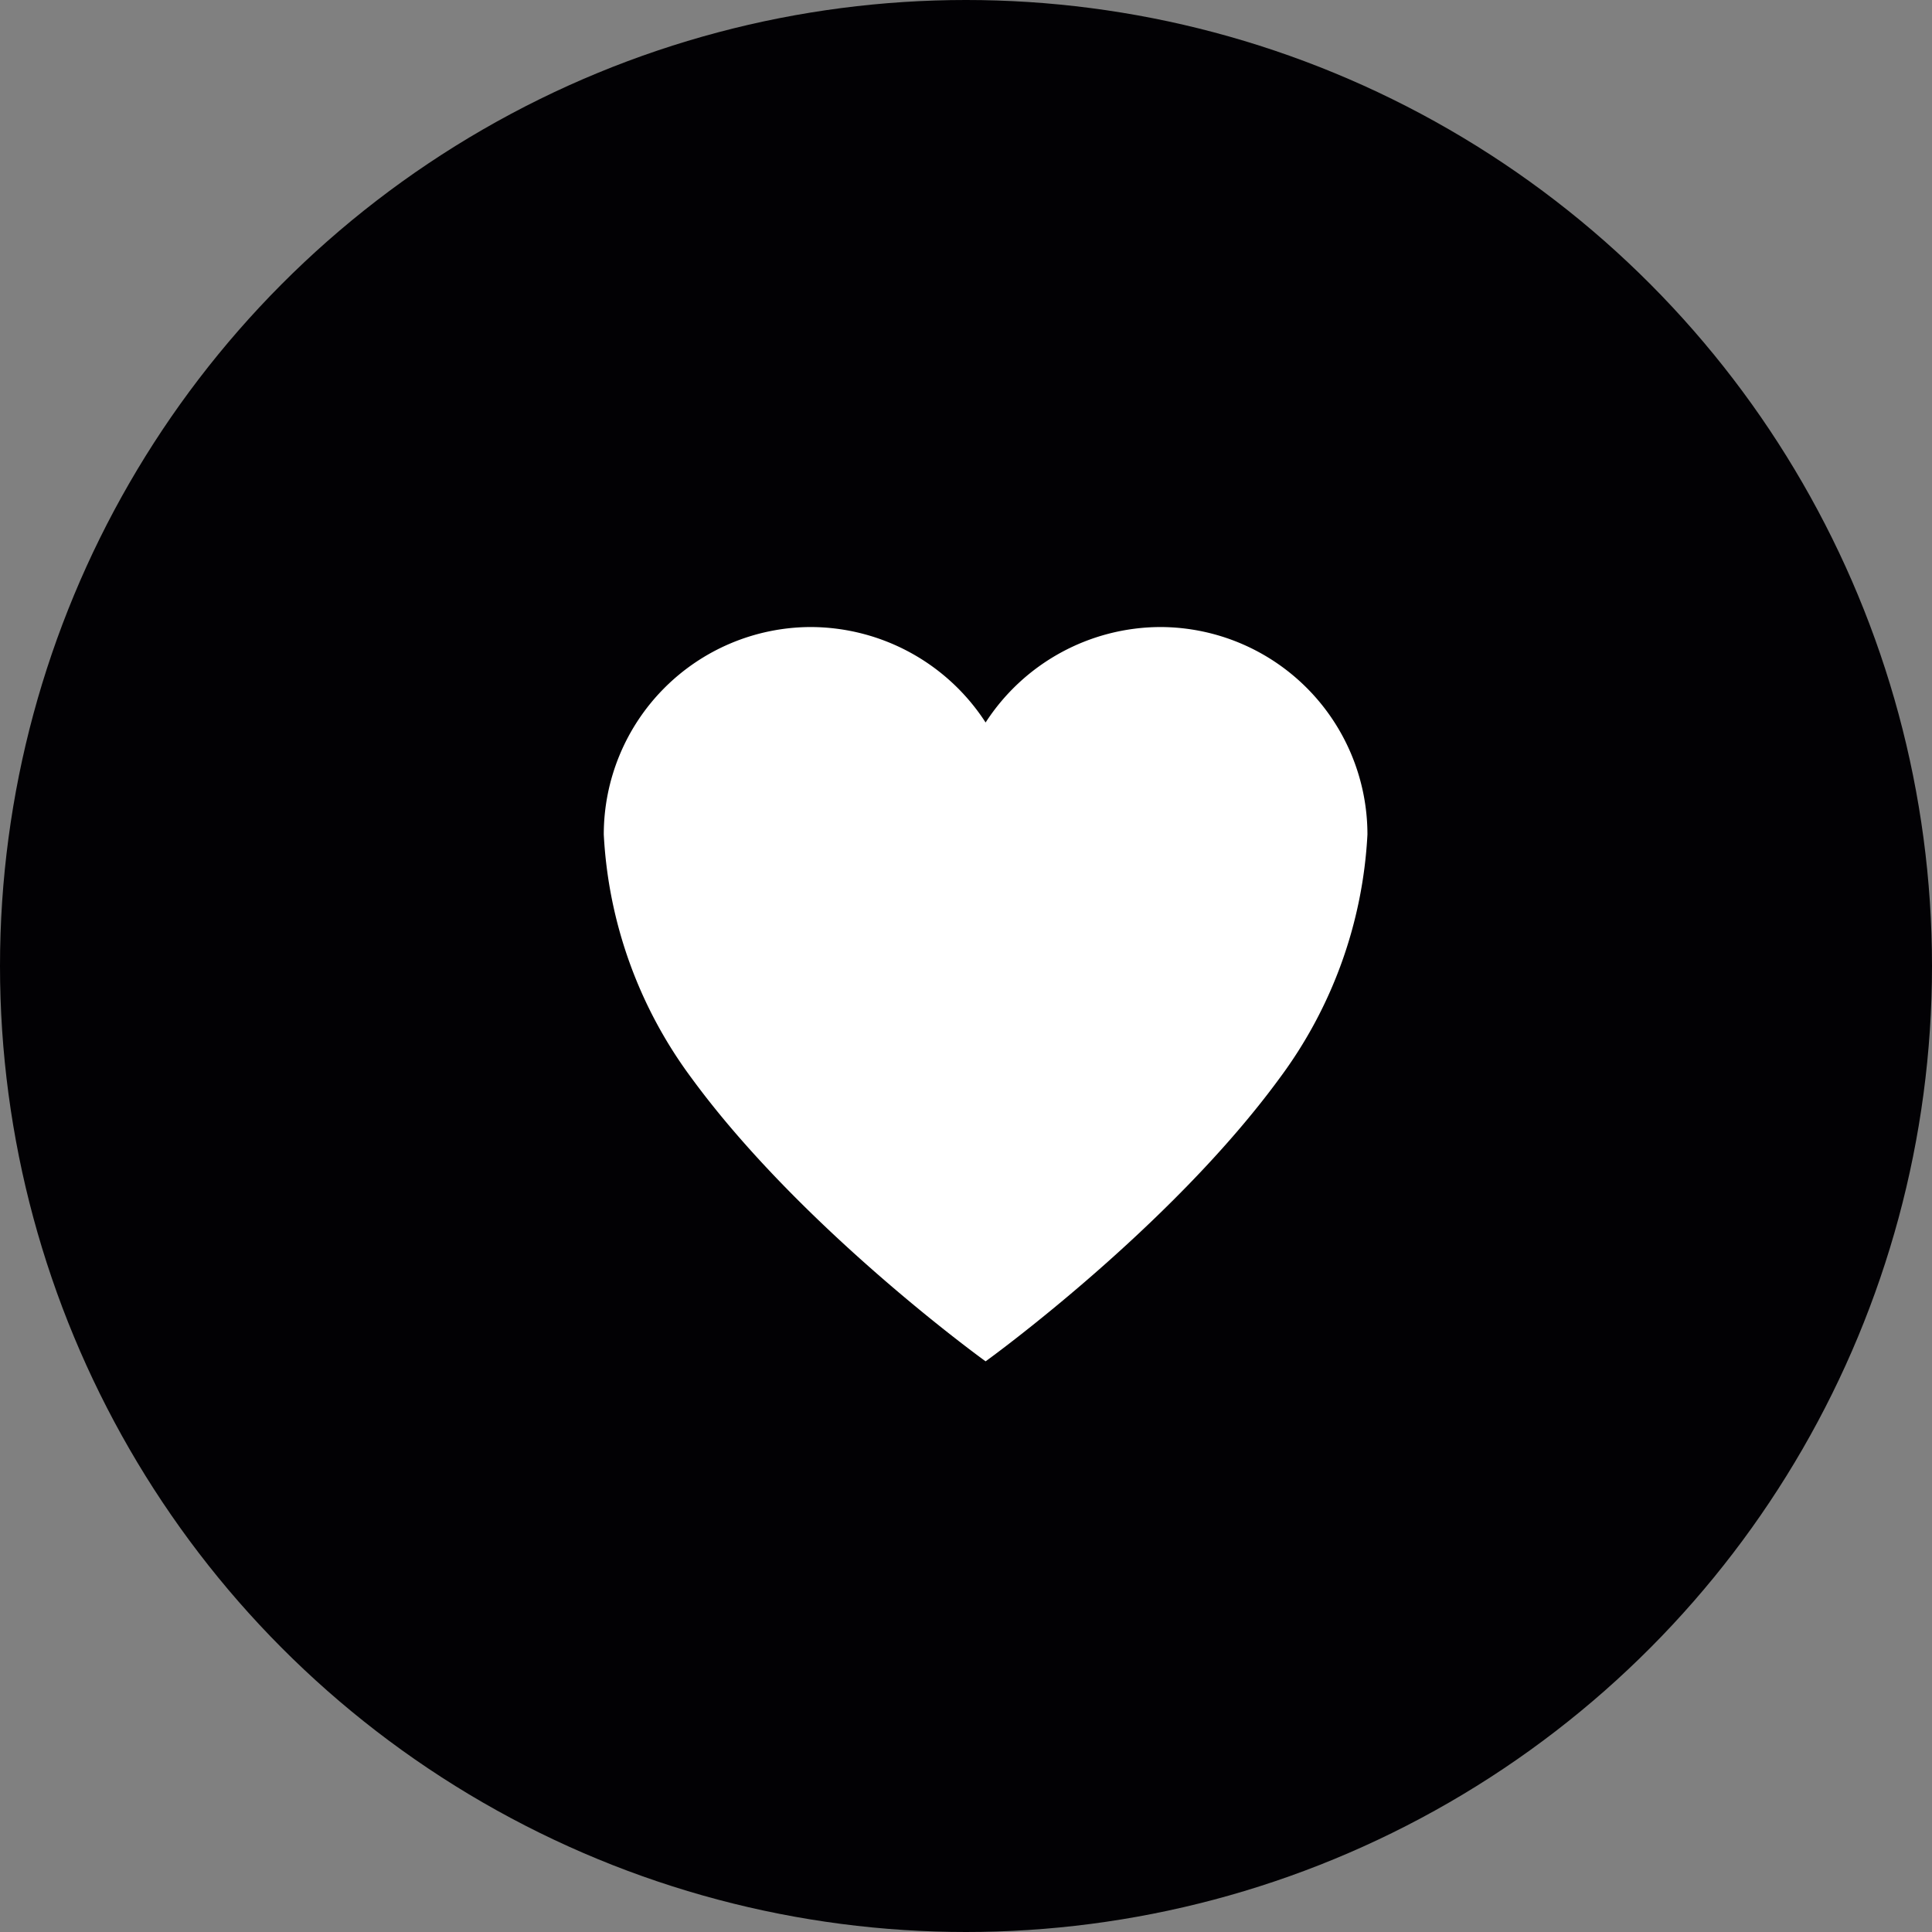<svg xmlns="http://www.w3.org/2000/svg" width="74" height="74" viewBox="0 0 74 74"><rect x="0" y="0" width="74" height="74" fill="#808080" stroke="none"/><g id="Groupe_9581" data-name="Groupe 9581" transform="translate(-1595.201 -610.201)"><circle id="Ellipse_309" data-name="Ellipse 309" cx="37" cy="37" r="37" transform="translate(1595.201 610.201)" fill="#020104"></circle><path id="icon_coeur" data-name="icon coeur" d="M24.75,3.938h-.07A8,8,0,0,0,18,7.594a8,8,0,0,0-6.68-3.656h-.07a7.949,7.949,0,0,0-7.875,7.945,17.115,17.115,0,0,0,3.361,9.33C10.969,27,18,32.063,18,32.063S25.031,27,29.264,21.213a17.115,17.115,0,0,0,3.361-9.33A7.949,7.949,0,0,0,24.75,3.938Z" transform="translate(1614.952 630.28)" fill="#fff"></path></g></svg>